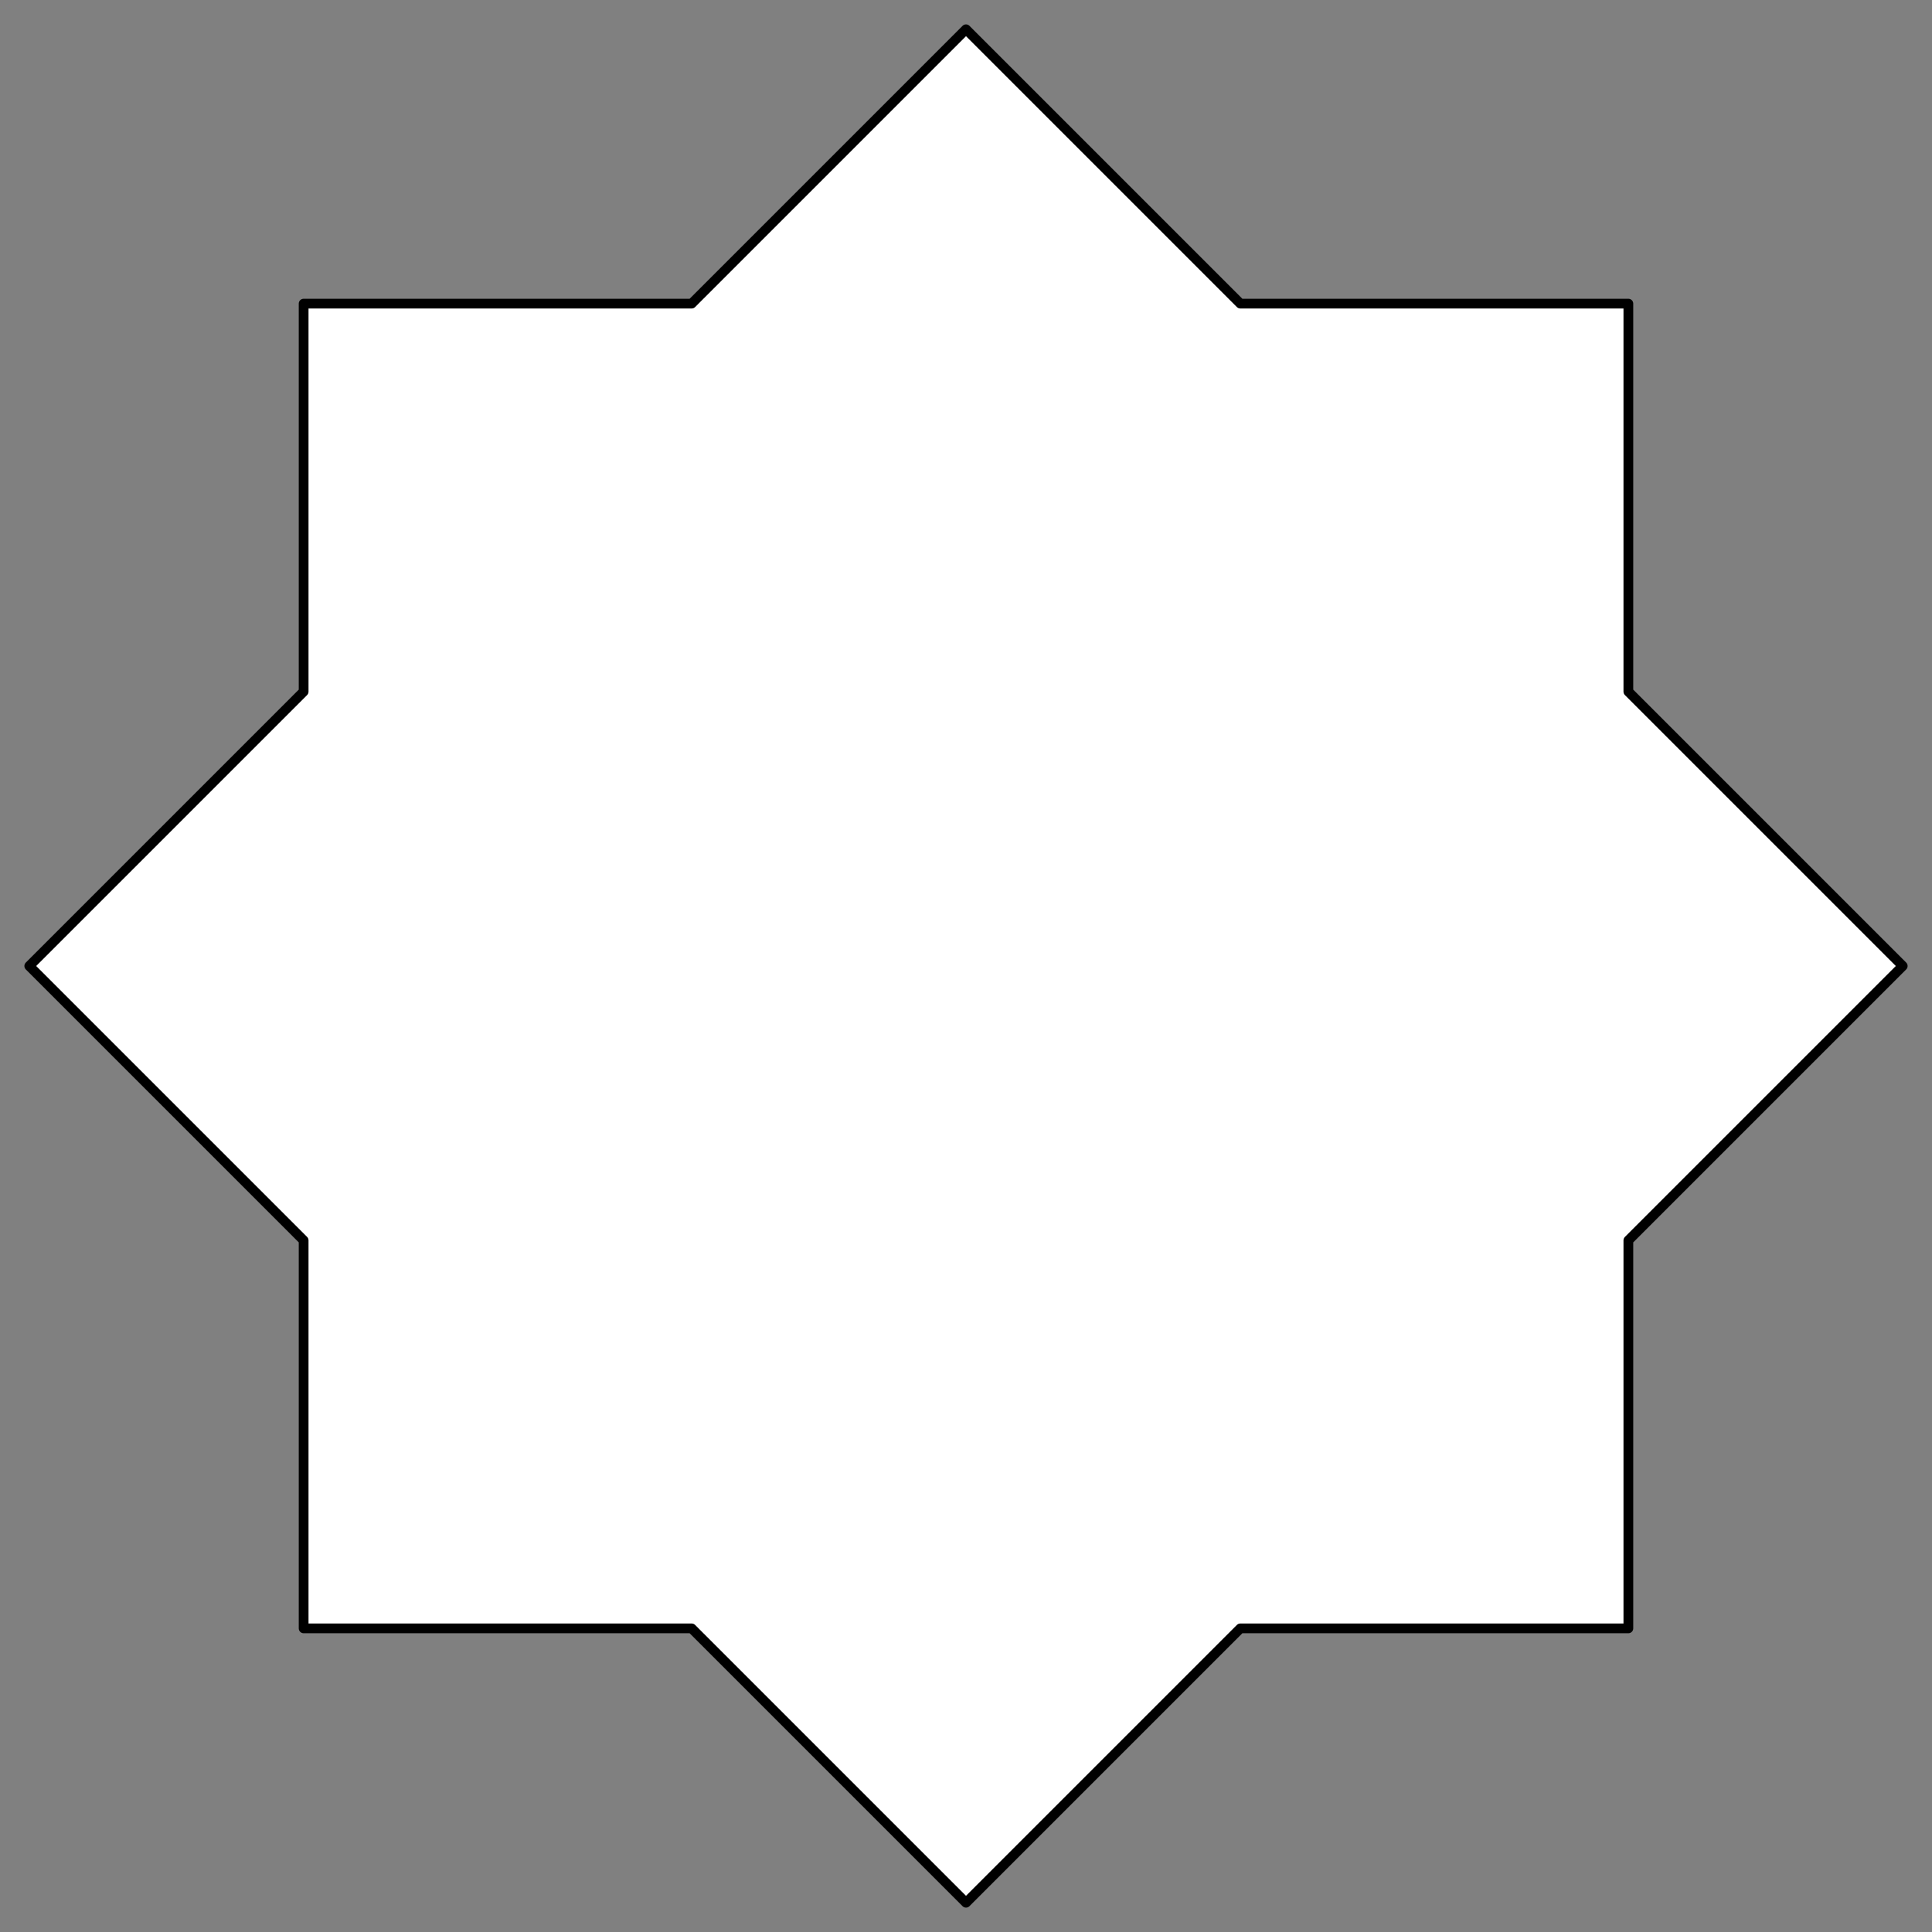 <?xml version="1.0" encoding="UTF-8" standalone="no"?>
<!DOCTYPE svg PUBLIC "-//W3C//DTD SVG 1.1//EN" "http://www.w3.org/Graphics/SVG/1.1/DTD/svg11.dtd">
<svg xmlns:xl="http://www.w3.org/1999/xlink" xmlns="http://www.w3.org/2000/svg" xmlns:dc="http://purl.org/dc/elements/1.1/" version="1.1" viewBox="33.75 60.75 297 297" width="297" height="297">
  <rect x="33.75" y="60.75" width="297" height="297" fill="#808080" stroke="none"/>
  <defs>
    <clipPath id="artboard_clip_path">
      <path d="M 33.75 60.75 L 330.75 60.75 L 330.75 346.5 L 313.875 357.75 L 33.75 357.75 Z"/>
    </clipPath>
  </defs>
  <g id="Mullet_of_8_Points_(4)" stroke="none" stroke-opacity="1" fill-opacity="1" stroke-dasharray="none" fill="none">
    <title>Mullet of 8 Points (4)</title>
    <g id="Mullet_of_8_Points_(4)_Art" clip-path="url(#artboard_clip_path)">
      <title>Art</title>
      <g id="Graphic_113">
        <path d="M 80.427 251.427 L 80.427 311.073 L 140.073 311.073 L 182.25 353.25 L 224.427 311.073 L 284.073 311.073 L 284.073 251.427 L 326.25 209.25 L 284.073 167.073 L 284.073 107.427 L 224.427 107.427 L 182.25 65.25 L 140.073 107.427 L 80.427 107.427 L 80.427 167.073 L 38.25 209.25 Z" fill="#FFFFFF"/>
        <path d="M 80.427 251.427 L 80.427 311.073 L 140.073 311.073 L 182.25 353.25 L 224.427 311.073 L 284.073 311.073 L 284.073 251.427 L 326.25 209.25 L 284.073 167.073 L 284.073 107.427 L 224.427 107.427 L 182.25 65.25 L 140.073 107.427 L 80.427 107.427 L 80.427 167.073 L 38.25 209.25 Z" stroke="black" stroke-linecap="round" stroke-linejoin="round" stroke-width="1.5"/>
      </g>
    </g>
  </g>
</svg>
